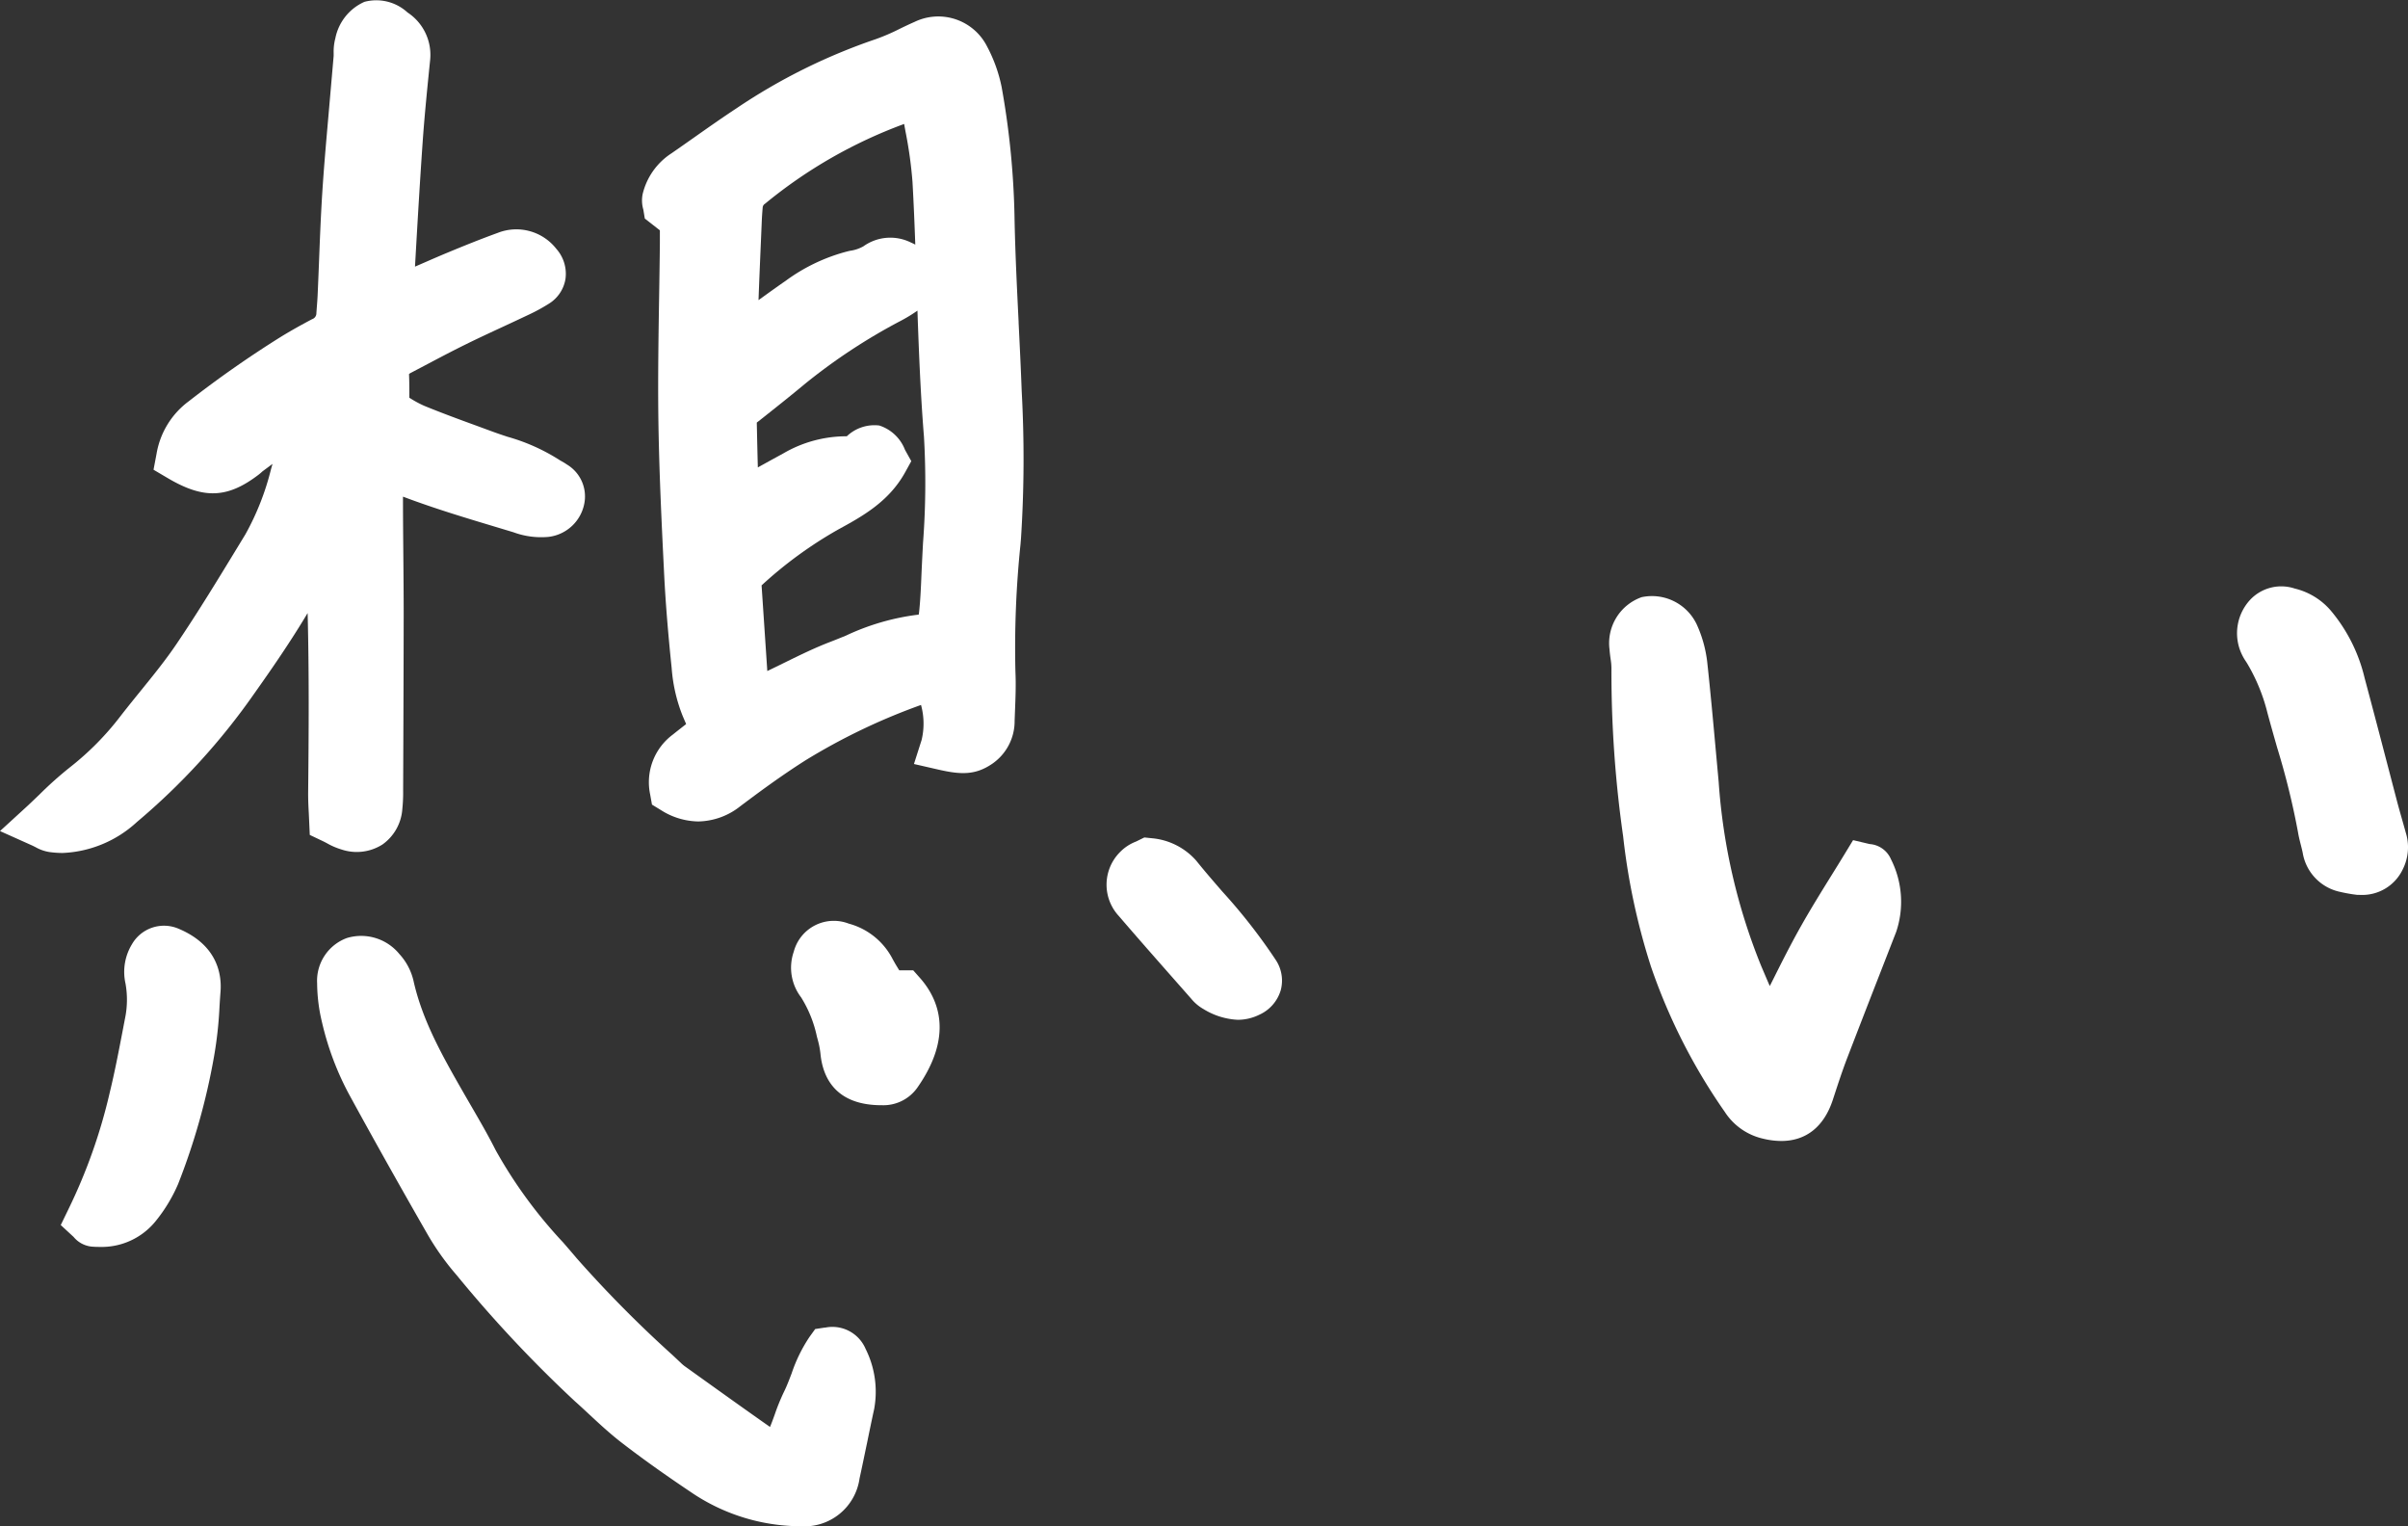 <svg id="グループ_4496" data-name="グループ 4496" xmlns="http://www.w3.org/2000/svg" xmlns:xlink="http://www.w3.org/1999/xlink" width="193.53" height="122.637" viewBox="0 0 193.53 122.637">
  <rect x="0" y="0" width="193.53" height="122.637" fill="#333333" stroke="none"/>
  <defs>
    <clipPath id="clip-path">
      <rect id="長方形_1461" data-name="長方形 1461" width="193.53" height="122.637" fill="#fff"/>
    </clipPath>
  </defs>
  <g id="グループ_4495" data-name="グループ 4495" transform="translate(0 0)" clip-path="url(#clip-path)">
    <path id="パス_4940" data-name="パス 4940" d="M71.761,25.636c-.131-2.67-.267-5.429-.325-8.133A65.758,65.758,0,0,0,70.393,6.722a12.007,12.007,0,0,0-1.178-3.268A4.392,4.392,0,0,0,63.393,1.5c-.4.174-.786.359-1.176.548a16.46,16.46,0,0,1-1.937.837A47.069,47.069,0,0,0,49.1,8.432c-1.168.769-2.313,1.574-3.457,2.38-.592.417-1.184.833-1.778,1.244a5.393,5.393,0,0,0-2.323,3.284,2.607,2.607,0,0,0,.057,1.244l.118.716,1.211.948c0,.362,0,.706,0,1.052-.015,1.415-.037,2.832-.06,4.246-.05,3.113-.1,6.334-.065,9.511.05,4.338.269,8.792.463,12.721.108,2.217.3,4.651.611,7.66a12.9,12.9,0,0,0,.874,3.808l.287.675-.019.016c-.353.276-.706.552-1.055.832a4.768,4.768,0,0,0-1.819,4.8l.148.824.714.436a5.723,5.723,0,0,0,3.007.917,5.57,5.57,0,0,0,3.374-1.221c1.512-1.139,3.315-2.467,5.221-3.677a49.769,49.769,0,0,1,9.307-4.463,5.658,5.658,0,0,1,.049,2.812l-.617,1.933,1.977.453c1.8.409,2.953.451,4.3-.461a4.153,4.153,0,0,0,1.814-3.475l.032-.847c.04-1,.081-2.039.032-3.1a80.5,80.5,0,0,1,.408-10.215l.041-.5a99.4,99.4,0,0,0,.056-11.81c-.067-1.847-.159-3.692-.25-5.536m-9.1-15.388a34.2,34.2,0,0,1,.572,4.09c.095,1.674.165,3.37.225,5.055a3.666,3.666,0,0,0-.337-.163,3.719,3.719,0,0,0-3.835.3,3.028,3.028,0,0,1-1.083.359l-.165.039A14.531,14.531,0,0,0,53.043,22.3c-.533.367-1.061.744-1.587,1.123l-.6.432c.06-1.633.129-3.268.2-4.9l.057-1.342c.016-.39.041-.785.076-1.176a.386.386,0,0,1,.188-.325A38.432,38.432,0,0,1,62.559,9.7c.034.184.066.367.1.548M57.931,50.792c-.446.183-.892.366-1.342.538-1.25.481-2.44,1.066-3.589,1.63-.479.234-.956.47-1.438.7l-.46-6.883a33.219,33.219,0,0,1,6.177-4.5c1.9-1.037,4.044-2.212,5.355-4.576l.5-.907-.506-.908a3.3,3.3,0,0,0-2.067-1.956,3.219,3.219,0,0,0-2.609.866,10.063,10.063,0,0,0-5.127,1.39q-.774.42-1.545.847l-.479.265q-.037-1.369-.066-2.74l-.019-.862.3-.234c1.2-.951,2.4-1.9,3.579-2.883a46.652,46.652,0,0,1,7.667-5.048,12.189,12.189,0,0,0,1.367-.831q.049,1.451.107,2.9c.119,2.907.247,5.138.417,7.234a64.036,64.036,0,0,1-.077,8.546c-.046.873-.092,1.746-.128,2.618s-.078,1.884-.177,2.834c-.012.126-.027.221-.04.293-.062.009-.141.019-.24.03a19.072,19.072,0,0,0-5.561,1.635" transform="translate(10.106 0.261)" fill="#fff"/>
    <path id="パス_4941" data-name="パス 4941" d="M26.283,67.762a5.592,5.592,0,0,0,1.166.5,3.85,3.85,0,0,0,3.286-.4,3.809,3.809,0,0,0,1.6-2.853,12.72,12.72,0,0,0,.065-1.484l.012-3.088q.024-5.535.032-11.072c0-1.584-.015-3.17-.029-4.753-.012-1.444-.026-2.888-.027-4.333,0-.123,0-.246,0-.371,2.495.944,5.041,1.709,7.516,2.452l1.357.409a6.429,6.429,0,0,0,2.828.372,3.325,3.325,0,0,0,2.878-2.712,2.989,2.989,0,0,0-1.4-3.1,5.1,5.1,0,0,0-.446-.274l-.1-.056A15.616,15.616,0,0,0,40.8,35.1c-.418-.138-.836-.277-1.247-.429l-1.245-.458c-1.4-.51-2.839-1.038-4.218-1.605A8.635,8.635,0,0,1,32.9,31.96c0-.644,0-1.252-.027-1.9a.629.629,0,0,1,.16-.106l1.431-.752c1-.53,2.007-1.057,3.026-1.558.98-.483,1.97-.941,2.961-1.4.659-.306,1.319-.613,1.976-.925a14.7,14.7,0,0,0,1.7-.923,2.879,2.879,0,0,0,1.323-2,3.026,3.026,0,0,0-.742-2.405,4.081,4.081,0,0,0-4.716-1.273c-1.408.51-2.757,1.058-4.008,1.576-.629.261-1.256.533-1.882.807-.25.108-.5.218-.749.325.189-3.32.381-6.639.612-9.957.139-2,.344-4.052.542-6.03l.065-.635a4.072,4.072,0,0,0-1.818-3.8A3.709,3.709,0,0,0,29.29.149a4.064,4.064,0,0,0-2.338,2.927,4.2,4.2,0,0,0-.136,1.181c0,.078,0,.155,0,.23l-.434,4.988c-.175,1.993-.351,3.988-.479,5.987-.119,1.864-.193,3.729-.265,5.6-.036.888-.071,1.777-.111,2.662-.015.33-.041.662-.067.991l-.032.432a.5.5,0,0,1-.341.5c-.934.492-1.746.95-2.482,1.4a87.143,87.143,0,0,0-7.422,5.188,6.618,6.618,0,0,0-2.6,4.223l-.244,1.287,1.127.665c2.9,1.717,4.82,1.644,7.328-.275a3.777,3.777,0,0,0,.3-.257l.808-.6c-.041.148-.083.295-.126.444a21.142,21.142,0,0,1-2.054,5.217l-.576.946c-1.6,2.628-3.252,5.345-4.993,7.912-.862,1.27-1.829,2.462-2.854,3.726-.541.667-1.082,1.334-1.607,2.011a22.888,22.888,0,0,1-4.108,4.152,29.922,29.922,0,0,0-2.426,2.171c-.346.331-.7.673-1.073,1.016L0,66.781l2.58,1.157c.108.049.2.1.281.138a3.272,3.272,0,0,0,1.1.388,7.719,7.719,0,0,0,1.078.077,9.372,9.372,0,0,0,5.97-2.493,53.368,53.368,0,0,0,9.421-10.31c1.452-2.046,2.935-4.2,4.294-6.475.123,4.787.091,9.609.041,14.52,0,.512.022,1.027.052,1.547l.08,1.761,1.016.483c.134.063.256.128.373.19" transform="translate(0 -0.001)" fill="#fff"/>
    <path id="パス_4942" data-name="パス 4942" d="M61.3,91.95l-.775.118-.458.635a12.278,12.278,0,0,0-1.435,2.931c-.2.522-.386,1.015-.606,1.46a16.807,16.807,0,0,0-.754,1.848c-.124.344-.246.681-.378.994a.318.318,0,0,1-.035-.026c-1.874-1.313-3.734-2.646-5.595-3.978L50,95.026a3.034,3.034,0,0,1-.29-.256l-.659-.618a96.666,96.666,0,0,1-7.675-7.75c-.367-.434-.737-.863-1.109-1.293a37.484,37.484,0,0,1-5.437-7.442c-.582-1.16-1.232-2.278-1.86-3.361l-.614-1.061c-1.743-3.039-3.389-5.913-4.114-9.16a4.778,4.778,0,0,0-1.135-2.15,3.965,3.965,0,0,0-4.219-1.287,3.66,3.66,0,0,0-2.391,3.645,13.68,13.68,0,0,0,.393,3.133,23.3,23.3,0,0,0,2.282,5.984c1.923,3.516,3.92,7.076,6.107,10.889a21.141,21.141,0,0,0,2.246,3.223l.187.218a102.968,102.968,0,0,0,9.5,10.129c.386.342.764.694,1.142,1.047.816.757,1.658,1.541,2.583,2.257,1.627,1.258,3.406,2.529,5.6,4a15.733,15.733,0,0,0,8.757,2.741h.061a4.475,4.475,0,0,0,4.737-3.846c.208-.944.4-1.891.6-2.839.187-.909.372-1.819.572-2.726a7.686,7.686,0,0,0-.689-4.845,2.9,2.9,0,0,0-3.267-1.7" transform="translate(4.991 14.726)" fill="#fff"/>
    <path id="パス_4943" data-name="パス 4943" d="M124.916,58.444l-1.318-.312-.705,1.158c-.347.571-.7,1.14-1.055,1.711-.821,1.323-1.668,2.691-2.455,4.089s-1.5,2.81-2.189,4.19l-.29.576c-.158-.356-.308-.713-.461-1.072l-.231-.54a47.982,47.982,0,0,1-3.416-14.78l-.226-2.47c-.219-2.406-.438-4.814-.7-7.215a10.048,10.048,0,0,0-.833-2.97,3.982,3.982,0,0,0-4.435-2.2,3.921,3.921,0,0,0-2.58,4.192c.019.257.052.515.087.771a4.69,4.69,0,0,1,.067.732,93.5,93.5,0,0,0,.941,13.519,53.212,53.212,0,0,0,2.23,10.45,46.833,46.833,0,0,0,5.943,11.7,4.967,4.967,0,0,0,3.079,2.148,6.264,6.264,0,0,0,1.459.184c1.98,0,3.425-1.134,4.139-3.3l.185-.565c.3-.919.606-1.838.95-2.741q1.3-3.38,2.618-6.754l1.346-3.455a7.572,7.572,0,0,0-.427-5.829,2.018,2.018,0,0,0-1.722-1.215" transform="translate(25.334 9.377)" fill="#fff"/>
    <path id="パス_4944" data-name="パス 4944" d="M158.123,57.618l-.257-.91c-.16-.565-.321-1.128-.47-1.7l-.908-3.473c-.548-2.1-1.1-4.2-1.661-6.292a13.1,13.1,0,0,0-2.712-5.407,5.5,5.5,0,0,0-2.9-1.777,3.432,3.432,0,0,0-3.574.89,3.953,3.953,0,0,0-.849,3.991,4.136,4.136,0,0,0,.507.992l.086.136a14.651,14.651,0,0,1,1.627,3.955c.254.949.524,1.893.793,2.837a60.977,60.977,0,0,1,1.665,6.753c.058.356.144.705.235,1.057.053.21.107.42.149.63A3.852,3.852,0,0,0,152.9,62.44c.368.088.742.149.975.185l.333.044c.1,0,.189.006.281.006a3.6,3.6,0,0,0,3.407-2.059,3.938,3.938,0,0,0,.223-3" transform="translate(35.215 9.234)" fill="#fff"/>
    <path id="パス_4945" data-name="パス 4945" d="M13.4,60.059a2.971,2.971,0,0,0-3.756,1.255,4.279,4.279,0,0,0-.512,3.155,7.4,7.4,0,0,1-.05,2.845l-.183.958c-.313,1.627-.635,3.309-1.028,4.92a43.727,43.727,0,0,1-3.325,9.4l-.619,1.277,1.032.954A2.166,2.166,0,0,0,6.4,85.6c.218.019.434.026.647.026a5.582,5.582,0,0,0,4.53-2.1,12.652,12.652,0,0,0,1.777-2.942A52.819,52.819,0,0,0,16.243,70.34a31.592,31.592,0,0,0,.445-4.062c.025-.39.049-.778.08-1.166.1-1.316-.2-3.722-3.369-5.053" transform="translate(0.956 14.569)" fill="#fff"/>
    <path id="パス_4946" data-name="パス 4946" d="M60.944,63.472H59.821c-.2-.321-.382-.623-.548-.934a5.6,5.6,0,0,0-3.513-2.82,3.33,3.33,0,0,0-4.418,2.253,3.923,3.923,0,0,0,.593,3.676A9.765,9.765,0,0,1,53.2,68.792l.088.326a6.945,6.945,0,0,1,.209,1.149c.205,1.847,1.225,4.043,4.9,4.043h.046a3.338,3.338,0,0,0,2.808-1.379c2.941-4.175,1.763-7.1.257-8.822Z" transform="translate(12.453 14.499)" fill="#fff"/>
    <path id="パス_4947" data-name="パス 4947" d="M80.841,58.484c-.72-.831-1.441-1.66-2.128-2.517a5.384,5.384,0,0,0-3.518-1.787l-.644-.066-.662.326a3.6,3.6,0,0,0-1.333.89,3.709,3.709,0,0,0-.052,5.1c1.523,1.776,3.07,3.529,4.617,5.283l1.2,1.362a3.543,3.543,0,0,0,.984.828,5.76,5.76,0,0,0,2.759.862,3.918,3.918,0,0,0,1.712-.4,3.146,3.146,0,0,0,1.73-1.95,2.986,2.986,0,0,0-.387-2.45,45.281,45.281,0,0,0-4.278-5.482" transform="translate(17.419 13.18)" fill="#fff"/>
  </g>
</svg>
